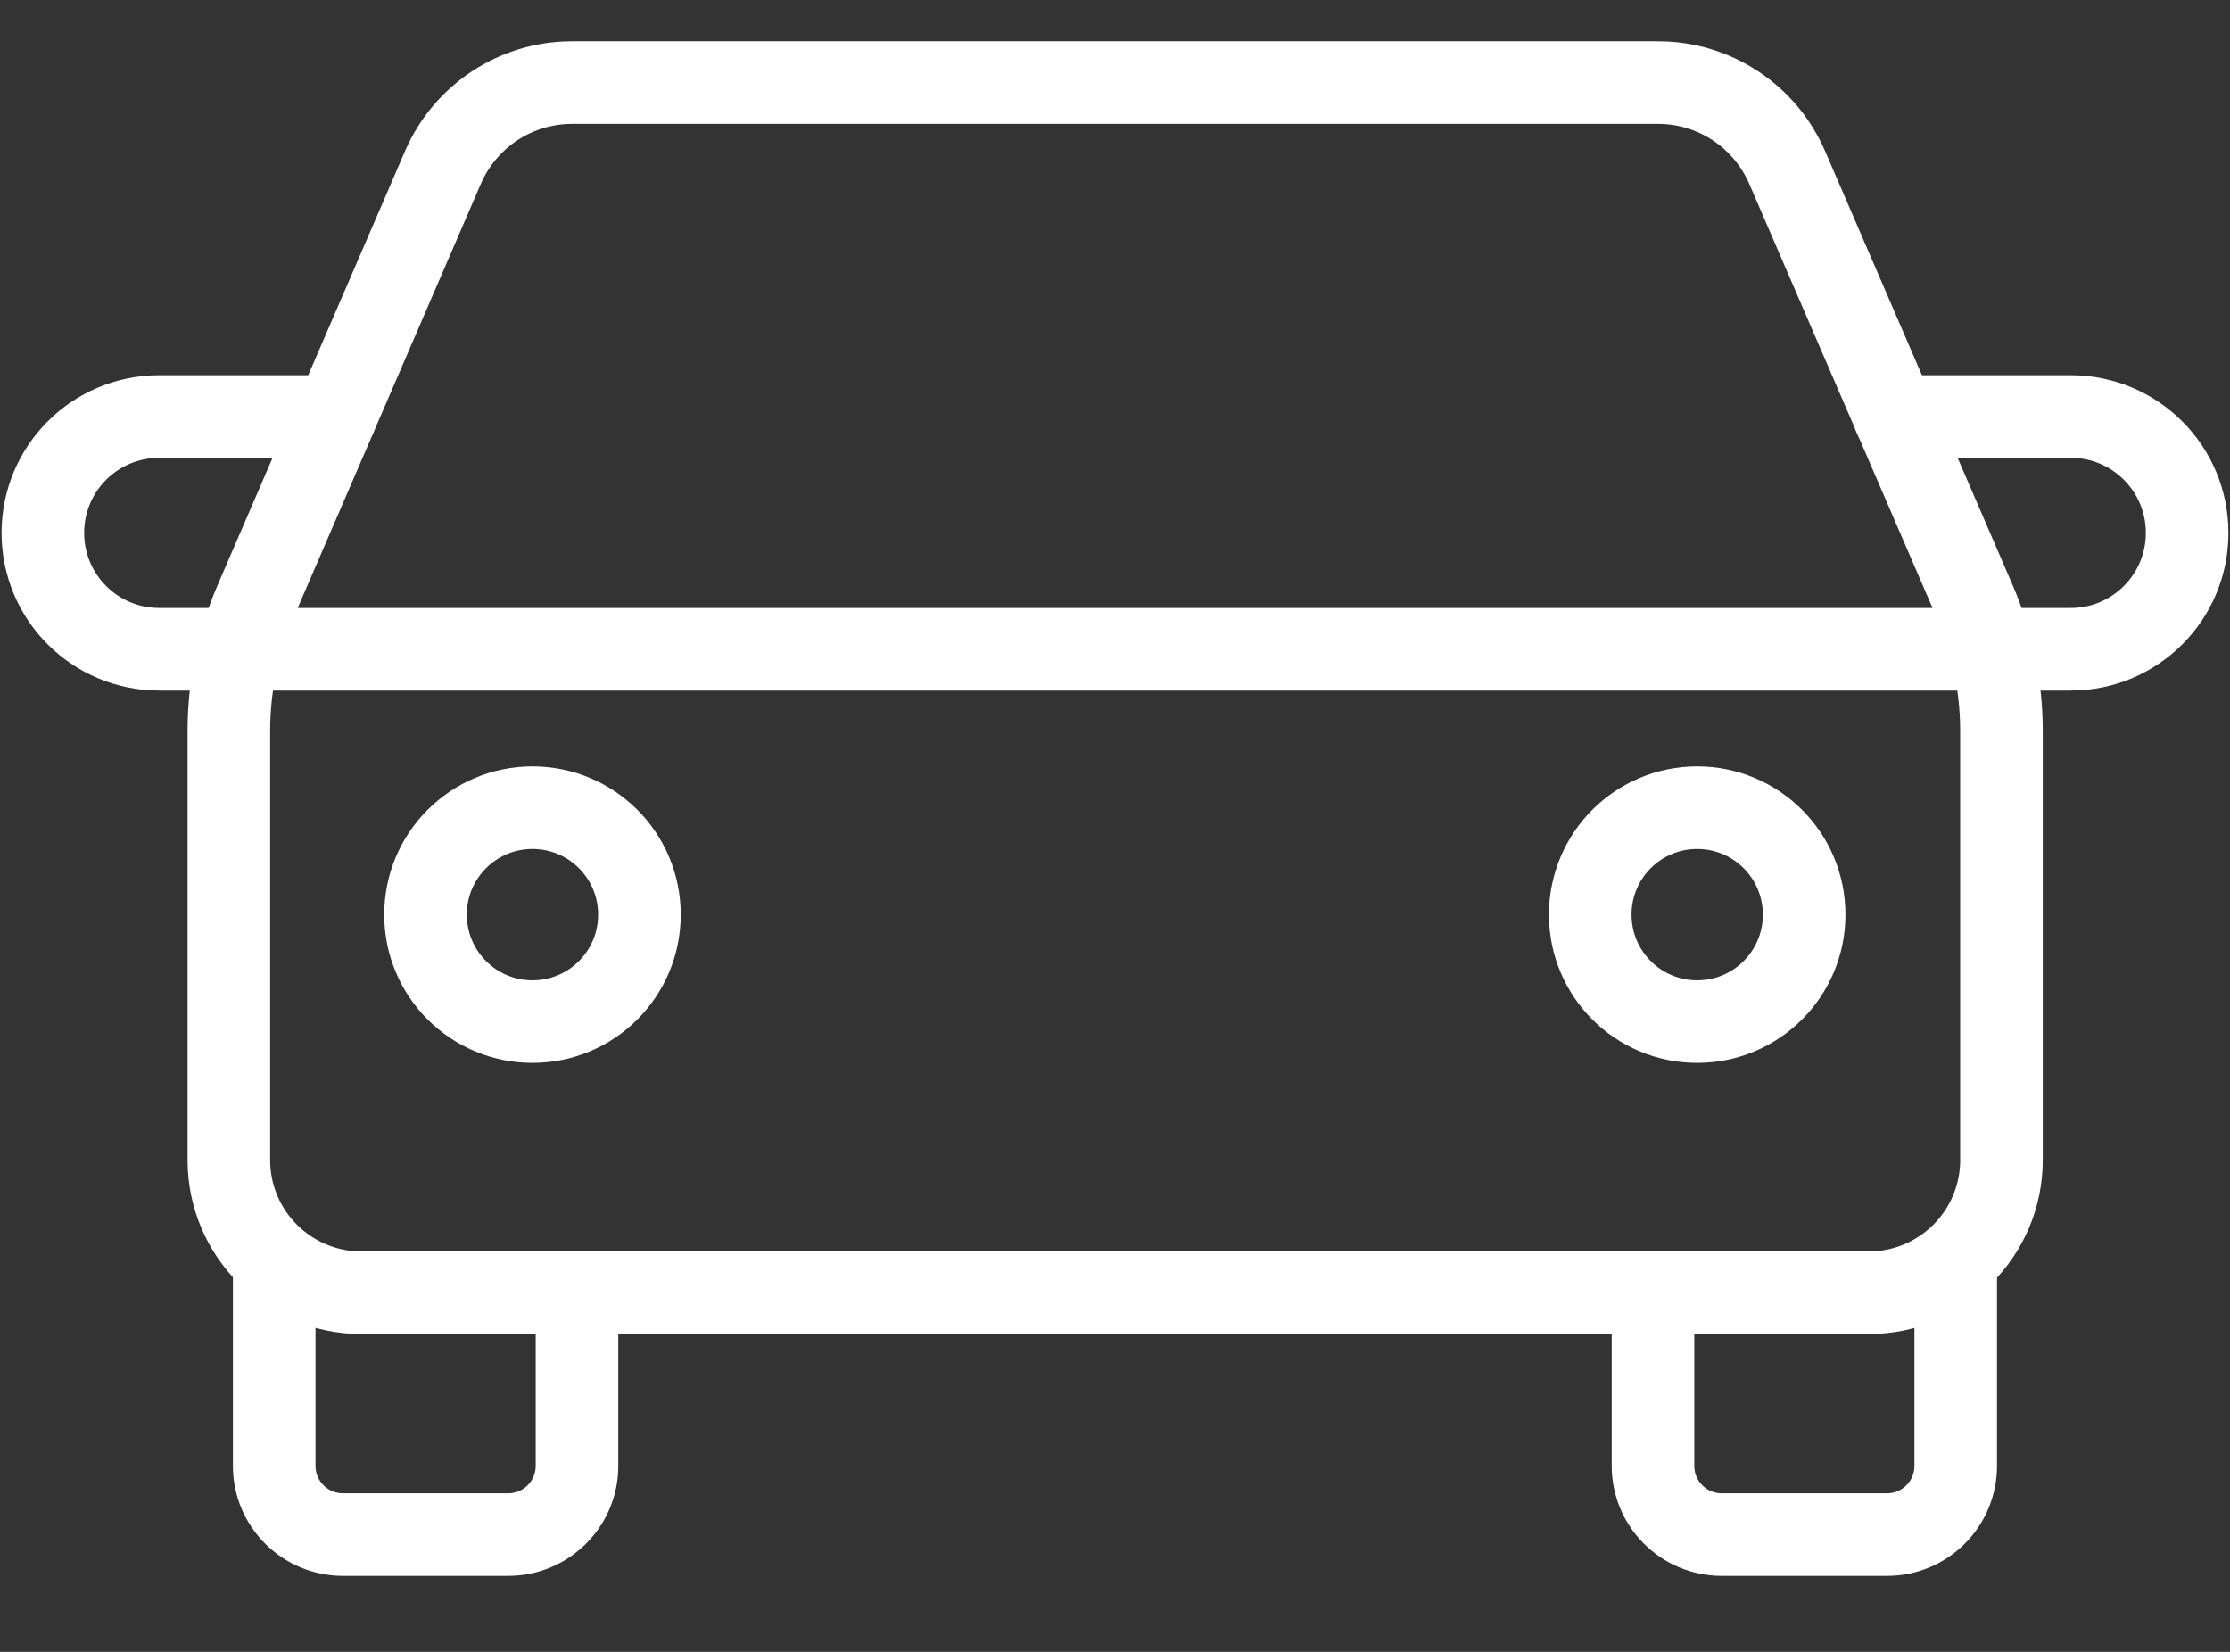<svg width="27" height="20" viewBox="0 0 27 20" fill="none" xmlns="http://www.w3.org/2000/svg">
<rect x="0" y="0" width="27" height="20" fill="#333333" stroke="none"/>
<path d="M22.626 15.652H4.377C3.489 15.652 2.771 14.932 2.771 14.046V8.852C2.771 8.311 2.88 7.778 3.094 7.282L5.363 2.027C5.633 1.404 6.246 1 6.925 1H20.076C20.755 1 21.368 1.404 21.638 2.027L23.909 7.282C24.123 7.778 24.233 8.311 24.233 8.852V14.046C24.233 14.934 23.512 15.652 22.626 15.652Z" stroke="white" stroke-miterlimit="10" stroke-linecap="round"/>
<path d="M6.986 15.652V17.748C6.986 18.208 6.613 18.58 6.153 18.58H4.153C3.693 18.58 3.32 18.208 3.32 17.748V15.421" stroke="white" stroke-miterlimit="10" stroke-linecap="round"/>
<path d="M20.014 15.652V17.748C20.014 18.208 20.386 18.58 20.846 18.58H22.847C23.307 18.58 23.679 18.208 23.679 17.748V15.421" stroke="white" stroke-miterlimit="10" stroke-linecap="round"/>
<path d="M7.742 11.074C7.742 11.79 7.163 12.369 6.447 12.369C5.732 12.369 5.152 11.79 5.152 11.074C5.152 10.358 5.732 9.779 6.447 9.779C7.163 9.779 7.742 10.358 7.742 11.074Z" stroke="white" stroke-miterlimit="10" stroke-linecap="round"/>
<path d="M21.844 11.074C21.844 11.79 21.264 12.369 20.549 12.369C19.833 12.369 19.254 11.79 19.254 11.074C19.254 10.358 19.833 9.779 20.549 9.779C21.264 9.779 21.844 10.358 21.844 11.074Z" stroke="white" stroke-miterlimit="10" stroke-linecap="round"/>
<path d="M4.06 5.043H1.928C1.149 5.043 0.519 5.673 0.519 6.452C0.519 7.231 1.149 7.861 1.928 7.861H25.072C25.851 7.861 26.481 7.231 26.481 6.452C26.481 5.673 25.851 5.043 25.072 5.043H22.94" stroke="white" stroke-miterlimit="10" stroke-linecap="round"/>
</svg>
